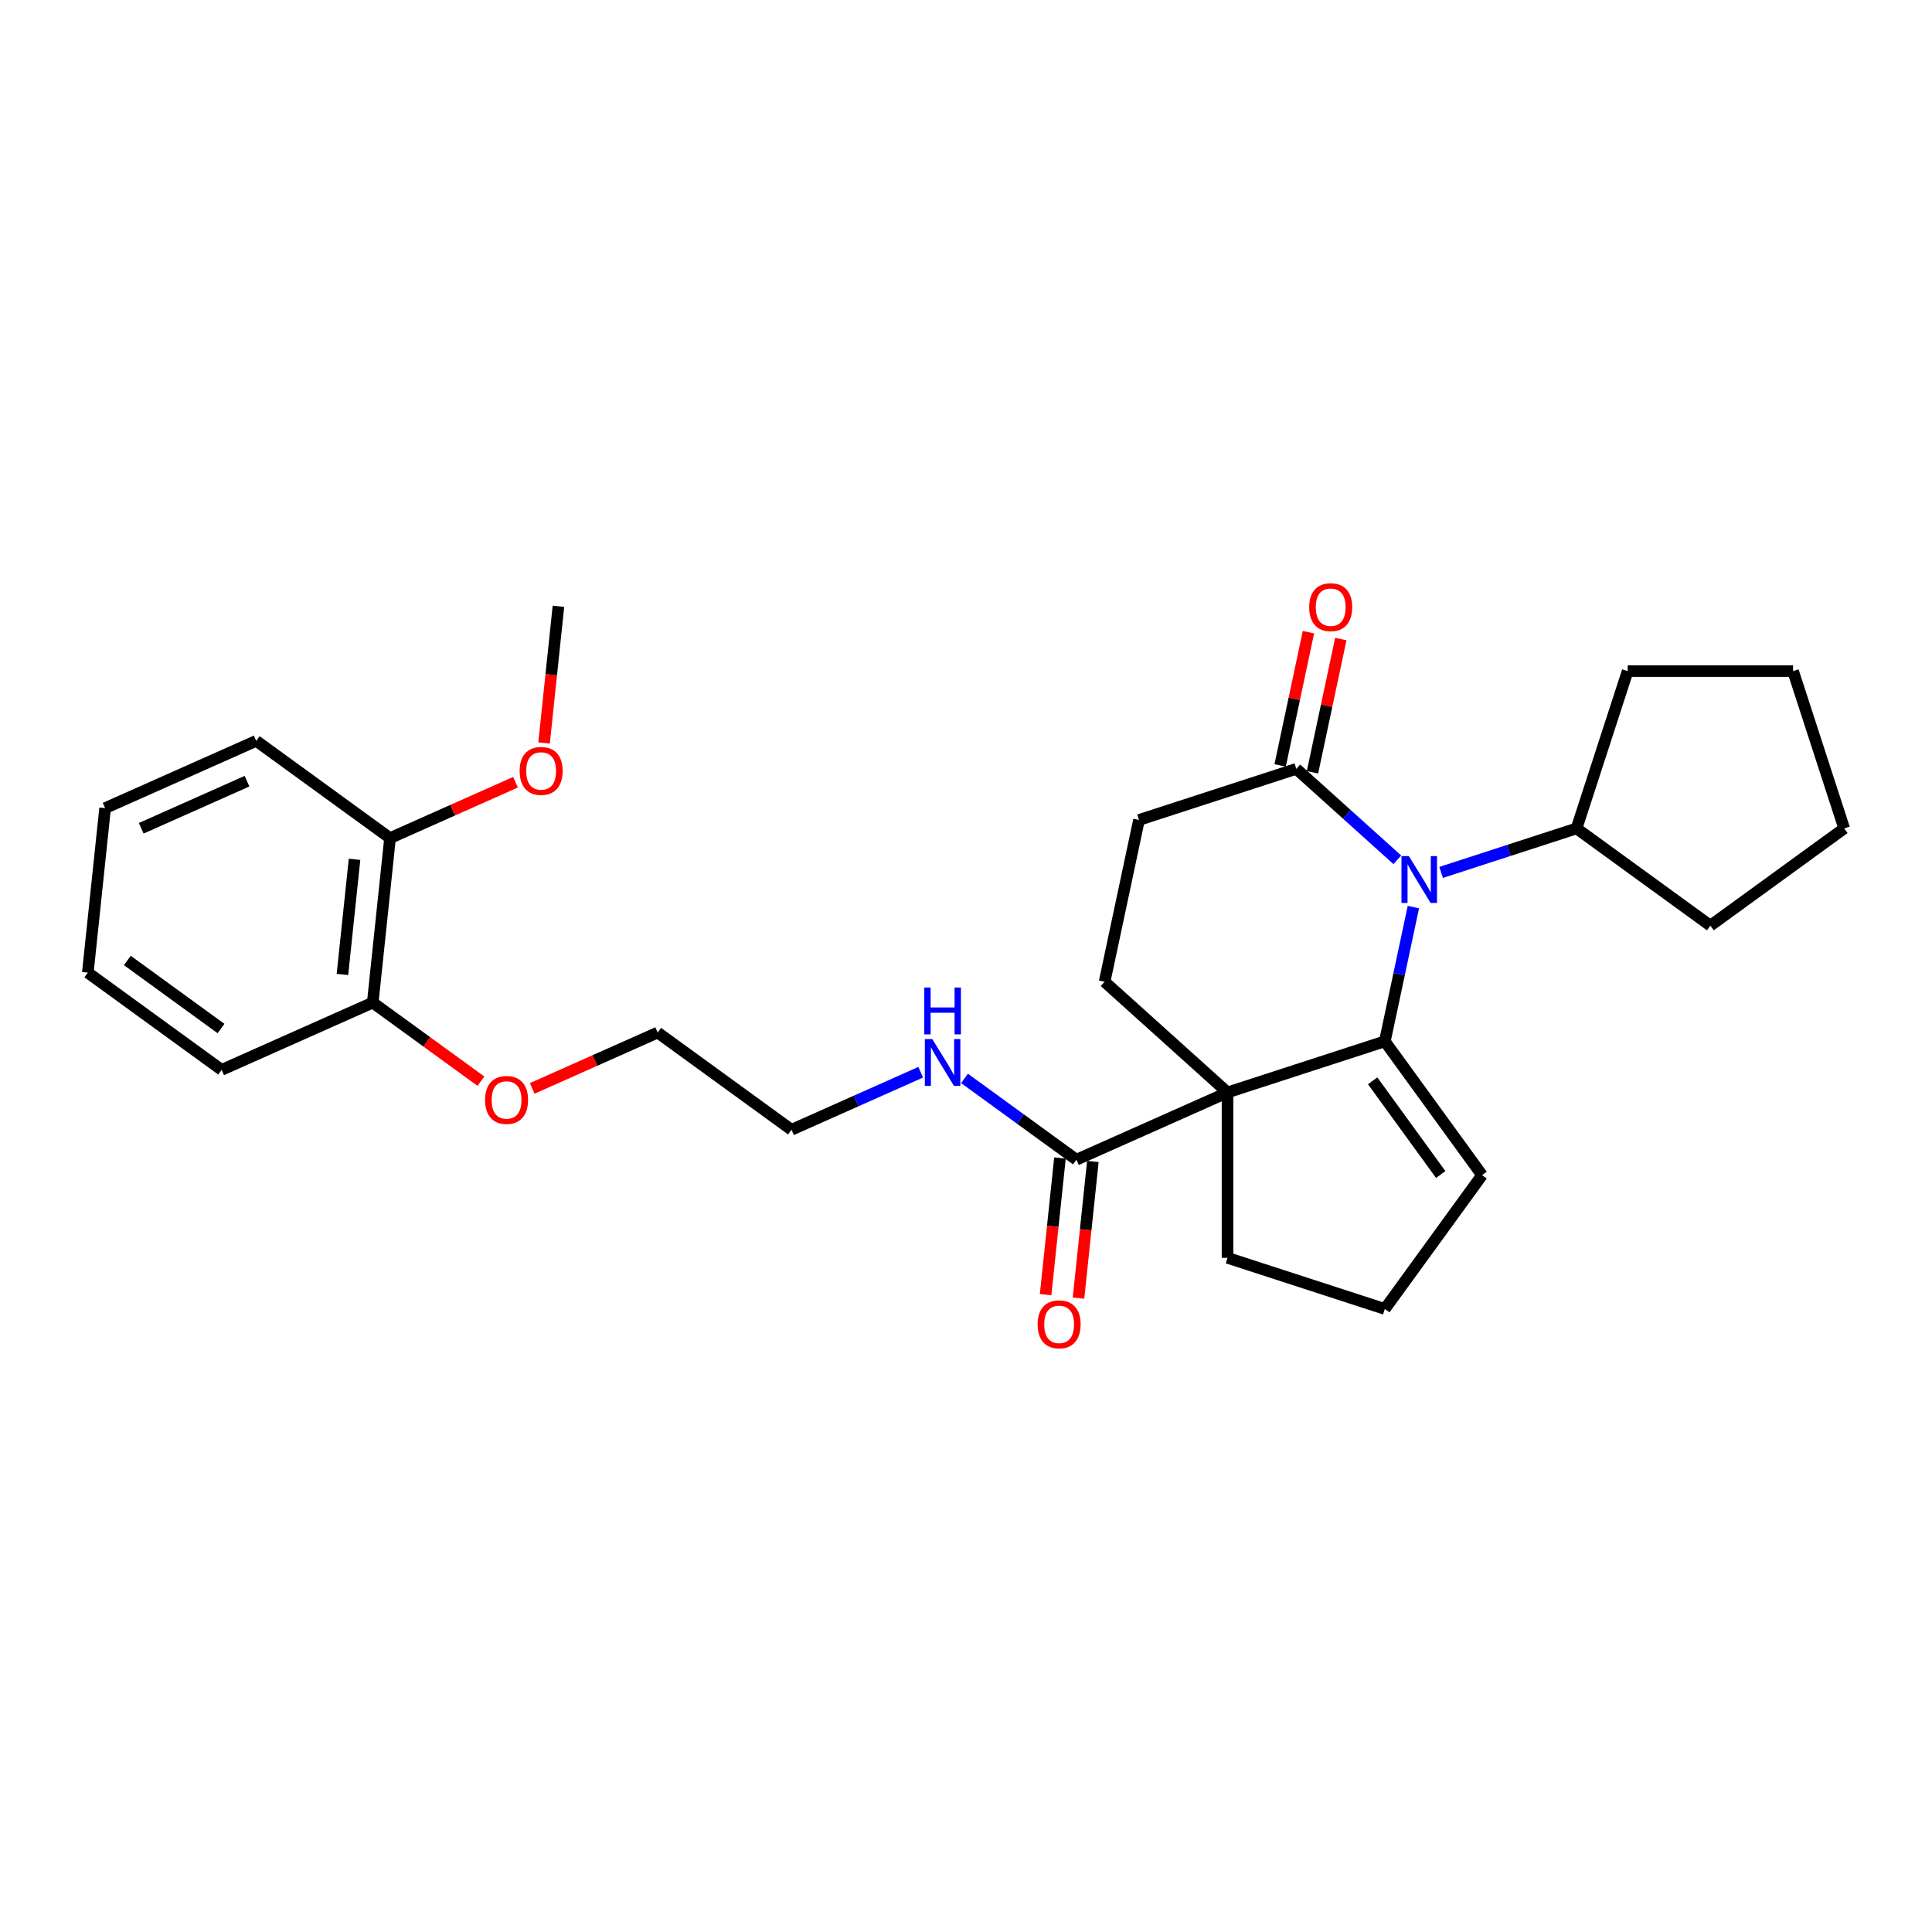 <?xml version='1.0' encoding='iso-8859-1'?>
<svg version='1.1' baseProfile='full'
              xmlns='http://www.w3.org/2000/svg'
                      xmlns:rdkit='http://www.rdkit.org/xml'
                      xmlns:xlink='http://www.w3.org/1999/xlink'
                  xml:space='preserve'
width='1000px' height='1000px' viewBox='0 0 1000 1000'>
<!-- END OF HEADER -->
<rect style='opacity:1.0;fill:#FFFFFF;stroke:none' width='1000' height='1000' x='0' y='0'> </rect>
<path class='bond-0' d='M 716.791,538.987 L 635.366,565.444' style='fill:none;fill-rule:evenodd;stroke:#000000;stroke-width:6px;stroke-linecap:butt;stroke-linejoin:miter;stroke-opacity:1' />
<path class='bond-1' d='M 716.791,538.987 L 724.176,504.247' style='fill:none;fill-rule:evenodd;stroke:#000000;stroke-width:6px;stroke-linecap:butt;stroke-linejoin:miter;stroke-opacity:1' />
<path class='bond-1' d='M 724.176,504.247 L 731.56,469.506' style='fill:none;fill-rule:evenodd;stroke:#0000FF;stroke-width:6px;stroke-linecap:butt;stroke-linejoin:miter;stroke-opacity:1' />
<path class='bond-2' d='M 716.791,538.987 L 767.115,608.251' style='fill:none;fill-rule:evenodd;stroke:#000000;stroke-width:6px;stroke-linecap:butt;stroke-linejoin:miter;stroke-opacity:1' />
<path class='bond-2' d='M 710.487,559.441 L 745.713,607.927' style='fill:none;fill-rule:evenodd;stroke:#000000;stroke-width:6px;stroke-linecap:butt;stroke-linejoin:miter;stroke-opacity:1' />
<path class='bond-3' d='M 635.366,565.444 L 557.153,600.267' style='fill:none;fill-rule:evenodd;stroke:#000000;stroke-width:6px;stroke-linecap:butt;stroke-linejoin:miter;stroke-opacity:1' />
<path class='bond-4' d='M 635.366,565.444 L 571.742,508.156' style='fill:none;fill-rule:evenodd;stroke:#000000;stroke-width:6px;stroke-linecap:butt;stroke-linejoin:miter;stroke-opacity:1' />
<path class='bond-5' d='M 635.366,565.444 L 635.366,651.059' style='fill:none;fill-rule:evenodd;stroke:#000000;stroke-width:6px;stroke-linecap:butt;stroke-linejoin:miter;stroke-opacity:1' />
<path class='bond-6' d='M 723.256,445.036 L 697.112,421.495' style='fill:none;fill-rule:evenodd;stroke:#0000FF;stroke-width:6px;stroke-linecap:butt;stroke-linejoin:miter;stroke-opacity:1' />
<path class='bond-6' d='M 697.112,421.495 L 670.967,397.955' style='fill:none;fill-rule:evenodd;stroke:#000000;stroke-width:6px;stroke-linecap:butt;stroke-linejoin:miter;stroke-opacity:1' />
<path class='bond-7' d='M 745.927,451.559 L 780.972,440.173' style='fill:none;fill-rule:evenodd;stroke:#0000FF;stroke-width:6px;stroke-linecap:butt;stroke-linejoin:miter;stroke-opacity:1' />
<path class='bond-7' d='M 780.972,440.173 L 816.017,428.786' style='fill:none;fill-rule:evenodd;stroke:#000000;stroke-width:6px;stroke-linecap:butt;stroke-linejoin:miter;stroke-opacity:1' />
<path class='bond-8' d='M 670.967,397.955 L 589.542,424.411' style='fill:none;fill-rule:evenodd;stroke:#000000;stroke-width:6px;stroke-linecap:butt;stroke-linejoin:miter;stroke-opacity:1' />
<path class='bond-9' d='M 679.341,399.735 L 686.671,365.251' style='fill:none;fill-rule:evenodd;stroke:#000000;stroke-width:6px;stroke-linecap:butt;stroke-linejoin:miter;stroke-opacity:1' />
<path class='bond-9' d='M 686.671,365.251 L 694.001,330.767' style='fill:none;fill-rule:evenodd;stroke:#FF0000;stroke-width:6px;stroke-linecap:butt;stroke-linejoin:miter;stroke-opacity:1' />
<path class='bond-9' d='M 662.593,396.175 L 669.922,361.691' style='fill:none;fill-rule:evenodd;stroke:#000000;stroke-width:6px;stroke-linecap:butt;stroke-linejoin:miter;stroke-opacity:1' />
<path class='bond-9' d='M 669.922,361.691 L 677.252,327.207' style='fill:none;fill-rule:evenodd;stroke:#FF0000;stroke-width:6px;stroke-linecap:butt;stroke-linejoin:miter;stroke-opacity:1' />
<path class='bond-10' d='M 548.638,599.372 L 544.92,634.745' style='fill:none;fill-rule:evenodd;stroke:#000000;stroke-width:6px;stroke-linecap:butt;stroke-linejoin:miter;stroke-opacity:1' />
<path class='bond-10' d='M 544.92,634.745 L 541.202,670.118' style='fill:none;fill-rule:evenodd;stroke:#FF0000;stroke-width:6px;stroke-linecap:butt;stroke-linejoin:miter;stroke-opacity:1' />
<path class='bond-10' d='M 565.667,601.162 L 561.949,636.535' style='fill:none;fill-rule:evenodd;stroke:#000000;stroke-width:6px;stroke-linecap:butt;stroke-linejoin:miter;stroke-opacity:1' />
<path class='bond-10' d='M 561.949,636.535 L 558.232,671.907' style='fill:none;fill-rule:evenodd;stroke:#FF0000;stroke-width:6px;stroke-linecap:butt;stroke-linejoin:miter;stroke-opacity:1' />
<path class='bond-11' d='M 557.153,600.267 L 528.188,579.223' style='fill:none;fill-rule:evenodd;stroke:#000000;stroke-width:6px;stroke-linecap:butt;stroke-linejoin:miter;stroke-opacity:1' />
<path class='bond-11' d='M 528.188,579.223 L 499.224,558.179' style='fill:none;fill-rule:evenodd;stroke:#0000FF;stroke-width:6px;stroke-linecap:butt;stroke-linejoin:miter;stroke-opacity:1' />
<path class='bond-12' d='M 571.742,508.156 L 589.542,424.411' style='fill:none;fill-rule:evenodd;stroke:#000000;stroke-width:6px;stroke-linecap:butt;stroke-linejoin:miter;stroke-opacity:1' />
<path class='bond-13' d='M 767.115,608.251 L 716.791,677.516' style='fill:none;fill-rule:evenodd;stroke:#000000;stroke-width:6px;stroke-linecap:butt;stroke-linejoin:miter;stroke-opacity:1' />
<path class='bond-14' d='M 816.017,428.786 L 842.473,347.361' style='fill:none;fill-rule:evenodd;stroke:#000000;stroke-width:6px;stroke-linecap:butt;stroke-linejoin:miter;stroke-opacity:1' />
<path class='bond-15' d='M 816.017,428.786 L 885.281,479.109' style='fill:none;fill-rule:evenodd;stroke:#000000;stroke-width:6px;stroke-linecap:butt;stroke-linejoin:miter;stroke-opacity:1' />
<path class='bond-16' d='M 201.882,433.796 L 192.932,518.942' style='fill:none;fill-rule:evenodd;stroke:#000000;stroke-width:6px;stroke-linecap:butt;stroke-linejoin:miter;stroke-opacity:1' />
<path class='bond-16' d='M 183.51,444.778 L 177.246,504.38' style='fill:none;fill-rule:evenodd;stroke:#000000;stroke-width:6px;stroke-linecap:butt;stroke-linejoin:miter;stroke-opacity:1' />
<path class='bond-17' d='M 201.882,433.796 L 234.353,419.338' style='fill:none;fill-rule:evenodd;stroke:#000000;stroke-width:6px;stroke-linecap:butt;stroke-linejoin:miter;stroke-opacity:1' />
<path class='bond-17' d='M 234.353,419.338 L 266.825,404.881' style='fill:none;fill-rule:evenodd;stroke:#FF0000;stroke-width:6px;stroke-linecap:butt;stroke-linejoin:miter;stroke-opacity:1' />
<path class='bond-18' d='M 201.882,433.796 L 132.617,383.472' style='fill:none;fill-rule:evenodd;stroke:#000000;stroke-width:6px;stroke-linecap:butt;stroke-linejoin:miter;stroke-opacity:1' />
<path class='bond-19' d='M 192.932,518.942 L 220.929,539.283' style='fill:none;fill-rule:evenodd;stroke:#000000;stroke-width:6px;stroke-linecap:butt;stroke-linejoin:miter;stroke-opacity:1' />
<path class='bond-19' d='M 220.929,539.283 L 248.926,559.624' style='fill:none;fill-rule:evenodd;stroke:#FF0000;stroke-width:6px;stroke-linecap:butt;stroke-linejoin:miter;stroke-opacity:1' />
<path class='bond-20' d='M 192.932,518.942 L 114.719,553.765' style='fill:none;fill-rule:evenodd;stroke:#000000;stroke-width:6px;stroke-linecap:butt;stroke-linejoin:miter;stroke-opacity:1' />
<path class='bond-21' d='M 476.553,554.99 L 443.114,569.878' style='fill:none;fill-rule:evenodd;stroke:#0000FF;stroke-width:6px;stroke-linecap:butt;stroke-linejoin:miter;stroke-opacity:1' />
<path class='bond-21' d='M 443.114,569.878 L 409.675,584.766' style='fill:none;fill-rule:evenodd;stroke:#000000;stroke-width:6px;stroke-linecap:butt;stroke-linejoin:miter;stroke-opacity:1' />
<path class='bond-22' d='M 635.366,651.059 L 716.791,677.516' style='fill:none;fill-rule:evenodd;stroke:#000000;stroke-width:6px;stroke-linecap:butt;stroke-linejoin:miter;stroke-opacity:1' />
<path class='bond-23' d='M 281.609,384.572 L 285.327,349.199' style='fill:none;fill-rule:evenodd;stroke:#FF0000;stroke-width:6px;stroke-linecap:butt;stroke-linejoin:miter;stroke-opacity:1' />
<path class='bond-23' d='M 285.327,349.199 L 289.045,313.826' style='fill:none;fill-rule:evenodd;stroke:#000000;stroke-width:6px;stroke-linecap:butt;stroke-linejoin:miter;stroke-opacity:1' />
<path class='bond-24' d='M 275.467,563.357 L 307.939,548.9' style='fill:none;fill-rule:evenodd;stroke:#FF0000;stroke-width:6px;stroke-linecap:butt;stroke-linejoin:miter;stroke-opacity:1' />
<path class='bond-24' d='M 307.939,548.9 L 340.41,534.443' style='fill:none;fill-rule:evenodd;stroke:#000000;stroke-width:6px;stroke-linecap:butt;stroke-linejoin:miter;stroke-opacity:1' />
<path class='bond-25' d='M 409.675,584.766 L 340.41,534.443' style='fill:none;fill-rule:evenodd;stroke:#000000;stroke-width:6px;stroke-linecap:butt;stroke-linejoin:miter;stroke-opacity:1' />
<path class='bond-26' d='M 132.617,383.472 L 54.404,418.295' style='fill:none;fill-rule:evenodd;stroke:#000000;stroke-width:6px;stroke-linecap:butt;stroke-linejoin:miter;stroke-opacity:1' />
<path class='bond-26' d='M 127.85,404.338 L 73.1,428.714' style='fill:none;fill-rule:evenodd;stroke:#000000;stroke-width:6px;stroke-linecap:butt;stroke-linejoin:miter;stroke-opacity:1' />
<path class='bond-27' d='M 114.719,553.765 L 45.455,503.442' style='fill:none;fill-rule:evenodd;stroke:#000000;stroke-width:6px;stroke-linecap:butt;stroke-linejoin:miter;stroke-opacity:1' />
<path class='bond-27' d='M 114.394,532.364 L 65.909,497.137' style='fill:none;fill-rule:evenodd;stroke:#000000;stroke-width:6px;stroke-linecap:butt;stroke-linejoin:miter;stroke-opacity:1' />
<path class='bond-28' d='M 842.473,347.361 L 928.089,347.361' style='fill:none;fill-rule:evenodd;stroke:#000000;stroke-width:6px;stroke-linecap:butt;stroke-linejoin:miter;stroke-opacity:1' />
<path class='bond-29' d='M 885.281,479.109 L 954.545,428.786' style='fill:none;fill-rule:evenodd;stroke:#000000;stroke-width:6px;stroke-linecap:butt;stroke-linejoin:miter;stroke-opacity:1' />
<path class='bond-30' d='M 45.455,503.442 L 54.404,418.295' style='fill:none;fill-rule:evenodd;stroke:#000000;stroke-width:6px;stroke-linecap:butt;stroke-linejoin:miter;stroke-opacity:1' />
<path class='bond-31' d='M 954.545,428.786 L 928.089,347.361' style='fill:none;fill-rule:evenodd;stroke:#000000;stroke-width:6px;stroke-linecap:butt;stroke-linejoin:miter;stroke-opacity:1' />
<path  class='atom-2' d='M 729.232 443.119
L 737.177 455.962
Q 737.965 457.229, 739.232 459.523
Q 740.499 461.818, 740.568 461.955
L 740.568 443.119
L 743.787 443.119
L 743.787 467.366
L 740.465 467.366
L 731.938 453.325
Q 730.944 451.681, 729.883 449.797
Q 728.855 447.914, 728.547 447.332
L 728.547 467.366
L 725.397 467.366
L 725.397 443.119
L 729.232 443.119
' fill='#0000FF'/>
<path  class='atom-9' d='M 677.637 314.279
Q 677.637 308.457, 680.514 305.203
Q 683.391 301.95, 688.767 301.95
Q 694.144 301.95, 697.021 305.203
Q 699.897 308.457, 699.897 314.279
Q 699.897 320.169, 696.987 323.525
Q 694.076 326.847, 688.767 326.847
Q 683.425 326.847, 680.514 323.525
Q 677.637 320.203, 677.637 314.279
M 688.767 324.107
Q 692.466 324.107, 694.452 321.642
Q 696.473 319.142, 696.473 314.279
Q 696.473 309.518, 694.452 307.121
Q 692.466 304.69, 688.767 304.69
Q 685.069 304.69, 683.048 307.087
Q 681.062 309.484, 681.062 314.279
Q 681.062 319.176, 683.048 321.642
Q 685.069 324.107, 688.767 324.107
' fill='#FF0000'/>
<path  class='atom-10' d='M 537.073 685.482
Q 537.073 679.66, 539.95 676.406
Q 542.827 673.153, 548.203 673.153
Q 553.58 673.153, 556.457 676.406
Q 559.333 679.66, 559.333 685.482
Q 559.333 691.372, 556.422 694.728
Q 553.511 698.05, 548.203 698.05
Q 542.861 698.05, 539.95 694.728
Q 537.073 691.406, 537.073 685.482
M 548.203 695.31
Q 551.902 695.31, 553.888 692.845
Q 555.909 690.345, 555.909 685.482
Q 555.909 680.721, 553.888 678.324
Q 551.902 675.893, 548.203 675.893
Q 544.505 675.893, 542.484 678.29
Q 540.498 680.687, 540.498 685.482
Q 540.498 690.379, 542.484 692.845
Q 544.505 695.31, 548.203 695.31
' fill='#FF0000'/>
<path  class='atom-13' d='M 482.529 537.82
L 490.474 550.662
Q 491.261 551.929, 492.529 554.224
Q 493.796 556.518, 493.864 556.655
L 493.864 537.82
L 497.083 537.82
L 497.083 562.066
L 493.761 562.066
L 485.234 548.025
Q 484.241 546.382, 483.179 544.498
Q 482.152 542.615, 481.844 542.032
L 481.844 562.066
L 478.693 562.066
L 478.693 537.82
L 482.529 537.82
' fill='#0000FF'/>
<path  class='atom-13' d='M 478.402 511.149
L 481.69 511.149
L 481.69 521.457
L 494.087 521.457
L 494.087 511.149
L 497.374 511.149
L 497.374 535.395
L 494.087 535.395
L 494.087 524.197
L 481.69 524.197
L 481.69 535.395
L 478.402 535.395
L 478.402 511.149
' fill='#0000FF'/>
<path  class='atom-16' d='M 268.965 399.041
Q 268.965 393.219, 271.842 389.966
Q 274.719 386.713, 280.095 386.713
Q 285.472 386.713, 288.349 389.966
Q 291.225 393.219, 291.225 399.041
Q 291.225 404.932, 288.314 408.288
Q 285.403 411.61, 280.095 411.61
Q 274.753 411.61, 271.842 408.288
Q 268.965 404.966, 268.965 399.041
M 280.095 408.87
Q 283.794 408.87, 285.78 406.404
Q 287.801 403.904, 287.801 399.041
Q 287.801 394.281, 285.78 391.884
Q 283.794 389.452, 280.095 389.452
Q 276.397 389.452, 274.376 391.85
Q 272.39 394.247, 272.39 399.041
Q 272.39 403.938, 274.376 406.404
Q 276.397 408.87, 280.095 408.87
' fill='#FF0000'/>
<path  class='atom-17' d='M 251.067 569.334
Q 251.067 563.512, 253.943 560.259
Q 256.82 557.005, 262.197 557.005
Q 267.573 557.005, 270.45 560.259
Q 273.327 563.512, 273.327 569.334
Q 273.327 575.224, 270.416 578.581
Q 267.505 581.902, 262.197 581.902
Q 256.854 581.902, 253.943 578.581
Q 251.067 575.259, 251.067 569.334
M 262.197 579.163
Q 265.895 579.163, 267.882 576.697
Q 269.902 574.197, 269.902 569.334
Q 269.902 564.574, 267.882 562.177
Q 265.895 559.745, 262.197 559.745
Q 258.498 559.745, 256.478 562.142
Q 254.491 564.54, 254.491 569.334
Q 254.491 574.231, 256.478 576.697
Q 258.498 579.163, 262.197 579.163
' fill='#FF0000'/>
</svg>
